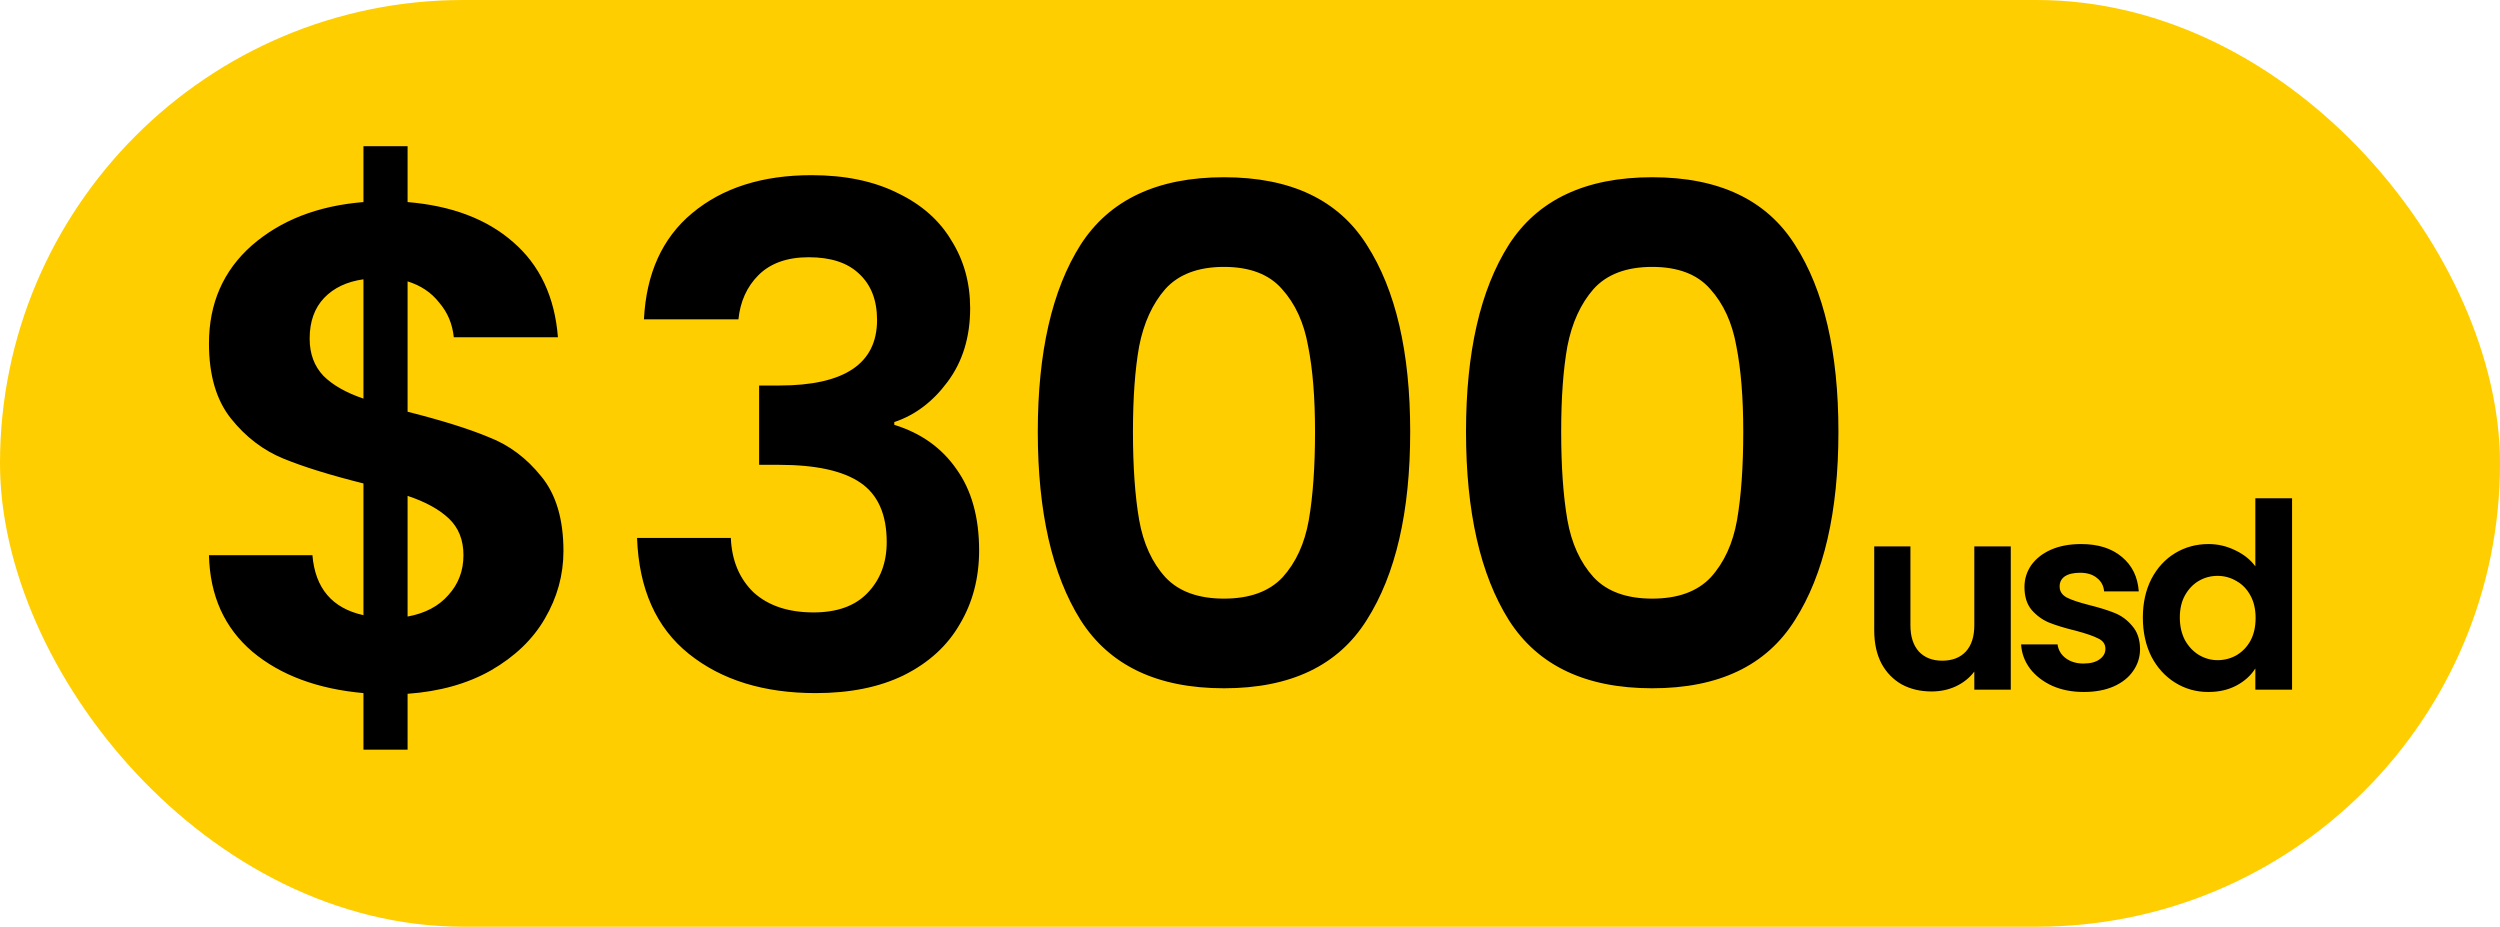 <svg width="116" height="43" viewBox="0 0 116 43" fill="none" xmlns="http://www.w3.org/2000/svg">
<rect width="116" height="43" rx="21.5" fill="#FFCE00"/>
<path d="M26.144 25.568C26.144 26.677 25.856 27.723 25.28 28.704C24.725 29.664 23.893 30.464 22.784 31.104C21.696 31.723 20.405 32.085 18.912 32.192V34.784H16.864V32.16C14.731 31.968 13.013 31.328 11.712 30.24C10.411 29.131 9.739 27.637 9.696 25.76H14.496C14.624 27.296 15.413 28.224 16.864 28.544V22.432C15.328 22.048 14.091 21.664 13.152 21.28C12.213 20.896 11.403 20.277 10.72 19.424C10.037 18.571 9.696 17.408 9.696 15.936C9.696 14.08 10.357 12.565 11.68 11.392C13.024 10.219 14.752 9.547 16.864 9.376V6.784H18.912V9.376C20.96 9.547 22.592 10.165 23.808 11.232C25.045 12.299 25.739 13.771 25.888 15.648H21.056C20.992 15.029 20.768 14.496 20.384 14.048C20.021 13.579 19.531 13.248 18.912 13.056V19.104C20.512 19.509 21.771 19.904 22.688 20.288C23.627 20.651 24.437 21.259 25.12 22.112C25.803 22.944 26.144 24.096 26.144 25.568ZM14.368 15.712C14.368 16.416 14.581 16.992 15.008 17.44C15.435 17.867 16.053 18.219 16.864 18.496V12.96C16.096 13.067 15.488 13.355 15.04 13.824C14.592 14.293 14.368 14.923 14.368 15.712ZM18.912 28.608C19.723 28.459 20.352 28.128 20.8 27.616C21.269 27.104 21.504 26.485 21.504 25.76C21.504 25.056 21.28 24.491 20.832 24.064C20.384 23.637 19.744 23.285 18.912 23.008V28.608ZM29.879 14.816C29.986 12.683 30.733 11.04 32.119 9.888C33.527 8.715 35.373 8.128 37.655 8.128C39.213 8.128 40.546 8.405 41.655 8.96C42.765 9.493 43.597 10.229 44.151 11.168C44.727 12.085 45.015 13.131 45.015 14.304C45.015 15.648 44.663 16.789 43.959 17.728C43.277 18.645 42.455 19.264 41.495 19.584V19.712C42.733 20.096 43.693 20.779 44.375 21.76C45.079 22.741 45.431 24 45.431 25.536C45.431 26.816 45.133 27.957 44.535 28.96C43.959 29.963 43.095 30.752 41.943 31.328C40.813 31.883 39.447 32.16 37.847 32.16C35.437 32.16 33.474 31.552 31.959 30.336C30.445 29.12 29.645 27.328 29.559 24.96H33.911C33.954 26.005 34.306 26.848 34.967 27.488C35.65 28.107 36.578 28.416 37.751 28.416C38.839 28.416 39.671 28.117 40.247 27.52C40.845 26.901 41.143 26.112 41.143 25.152C41.143 23.872 40.738 22.955 39.927 22.4C39.117 21.845 37.858 21.568 36.151 21.568H35.223V17.888H36.151C39.181 17.888 40.695 16.875 40.695 14.848C40.695 13.931 40.418 13.216 39.863 12.704C39.33 12.192 38.551 11.936 37.527 11.936C36.525 11.936 35.746 12.213 35.191 12.768C34.658 13.301 34.349 13.984 34.263 14.816H29.879ZM48.153 20.032C48.153 16.341 48.815 13.451 50.137 11.36C51.481 9.269 53.7 8.224 56.793 8.224C59.887 8.224 62.095 9.269 63.417 11.36C64.761 13.451 65.433 16.341 65.433 20.032C65.433 23.744 64.761 26.656 63.417 28.768C62.095 30.88 59.887 31.936 56.793 31.936C53.7 31.936 51.481 30.88 50.137 28.768C48.815 26.656 48.153 23.744 48.153 20.032ZM61.017 20.032C61.017 18.453 60.911 17.131 60.697 16.064C60.505 14.976 60.1 14.091 59.481 13.408C58.884 12.725 57.988 12.384 56.793 12.384C55.599 12.384 54.692 12.725 54.073 13.408C53.476 14.091 53.071 14.976 52.857 16.064C52.665 17.131 52.569 18.453 52.569 20.032C52.569 21.653 52.665 23.019 52.857 24.128C53.049 25.216 53.455 26.101 54.073 26.784C54.692 27.445 55.599 27.776 56.793 27.776C57.988 27.776 58.895 27.445 59.513 26.784C60.132 26.101 60.537 25.216 60.729 24.128C60.921 23.019 61.017 21.653 61.017 20.032ZM68.023 20.032C68.023 16.341 68.684 13.451 70.007 11.36C71.351 9.269 73.569 8.224 76.663 8.224C79.756 8.224 81.964 9.269 83.287 11.36C84.631 13.451 85.303 16.341 85.303 20.032C85.303 23.744 84.631 26.656 83.287 28.768C81.964 30.88 79.756 31.936 76.663 31.936C73.569 31.936 71.351 30.88 70.007 28.768C68.684 26.656 68.023 23.744 68.023 20.032ZM80.887 20.032C80.887 18.453 80.78 17.131 80.567 16.064C80.375 14.976 79.969 14.091 79.351 13.408C78.753 12.725 77.857 12.384 76.663 12.384C75.468 12.384 74.561 12.725 73.943 13.408C73.345 14.091 72.94 14.976 72.727 16.064C72.535 17.131 72.439 18.453 72.439 20.032C72.439 21.653 72.535 23.019 72.727 24.128C72.919 25.216 73.324 26.101 73.943 26.784C74.561 27.445 75.468 27.776 76.663 27.776C77.857 27.776 78.764 27.445 79.383 26.784C80.001 26.101 80.407 25.216 80.599 24.128C80.791 23.019 80.887 21.653 80.887 20.032ZM93.3 25.352V32H91.608V31.16C91.392 31.448 91.108 31.676 90.756 31.844C90.412 32.004 90.036 32.084 89.628 32.084C89.108 32.084 88.648 31.976 88.248 31.76C87.848 31.536 87.532 31.212 87.3 30.788C87.076 30.356 86.964 29.844 86.964 29.252V25.352H88.644V29.012C88.644 29.54 88.776 29.948 89.04 30.236C89.304 30.516 89.664 30.656 90.12 30.656C90.584 30.656 90.948 30.516 91.212 30.236C91.476 29.948 91.608 29.54 91.608 29.012V25.352H93.3ZM96.683 32.108C96.139 32.108 95.651 32.012 95.219 31.82C94.787 31.62 94.443 31.352 94.187 31.016C93.939 30.68 93.803 30.308 93.779 29.9H95.471C95.503 30.156 95.627 30.368 95.843 30.536C96.067 30.704 96.343 30.788 96.671 30.788C96.991 30.788 97.239 30.724 97.415 30.596C97.599 30.468 97.691 30.304 97.691 30.104C97.691 29.888 97.579 29.728 97.355 29.624C97.139 29.512 96.791 29.392 96.311 29.264C95.815 29.144 95.407 29.02 95.087 28.892C94.775 28.764 94.503 28.568 94.271 28.304C94.047 28.04 93.935 27.684 93.935 27.236C93.935 26.868 94.039 26.532 94.247 26.228C94.463 25.924 94.767 25.684 95.159 25.508C95.559 25.332 96.027 25.244 96.563 25.244C97.355 25.244 97.987 25.444 98.459 25.844C98.931 26.236 99.191 26.768 99.239 27.44H97.631C97.607 27.176 97.495 26.968 97.295 26.816C97.103 26.656 96.843 26.576 96.515 26.576C96.211 26.576 95.975 26.632 95.807 26.744C95.647 26.856 95.567 27.012 95.567 27.212C95.567 27.436 95.679 27.608 95.903 27.728C96.127 27.84 96.475 27.956 96.947 28.076C97.427 28.196 97.823 28.32 98.135 28.448C98.447 28.576 98.715 28.776 98.939 29.048C99.171 29.312 99.291 29.664 99.299 30.104C99.299 30.488 99.191 30.832 98.975 31.136C98.767 31.44 98.463 31.68 98.063 31.856C97.671 32.024 97.211 32.108 96.683 32.108ZM99.428 28.652C99.428 27.98 99.56 27.384 99.824 26.864C100.096 26.344 100.464 25.944 100.928 25.664C101.392 25.384 101.908 25.244 102.476 25.244C102.908 25.244 103.32 25.34 103.712 25.532C104.104 25.716 104.416 25.964 104.648 26.276V23.12H106.352V32H104.648V31.016C104.44 31.344 104.148 31.608 103.772 31.808C103.396 32.008 102.96 32.108 102.464 32.108C101.904 32.108 101.392 31.964 100.928 31.676C100.464 31.388 100.096 30.984 99.824 30.464C99.56 29.936 99.428 29.332 99.428 28.652ZM104.66 28.676C104.66 28.268 104.58 27.92 104.42 27.632C104.26 27.336 104.044 27.112 103.772 26.96C103.5 26.8 103.208 26.72 102.896 26.72C102.584 26.72 102.296 26.796 102.032 26.948C101.768 27.1 101.552 27.324 101.384 27.62C101.224 27.908 101.144 28.252 101.144 28.652C101.144 29.052 101.224 29.404 101.384 29.708C101.552 30.004 101.768 30.232 102.032 30.392C102.304 30.552 102.592 30.632 102.896 30.632C103.208 30.632 103.5 30.556 103.772 30.404C104.044 30.244 104.26 30.02 104.42 29.732C104.58 29.436 104.66 29.084 104.66 28.676Z" fill="black"/>
</svg>
